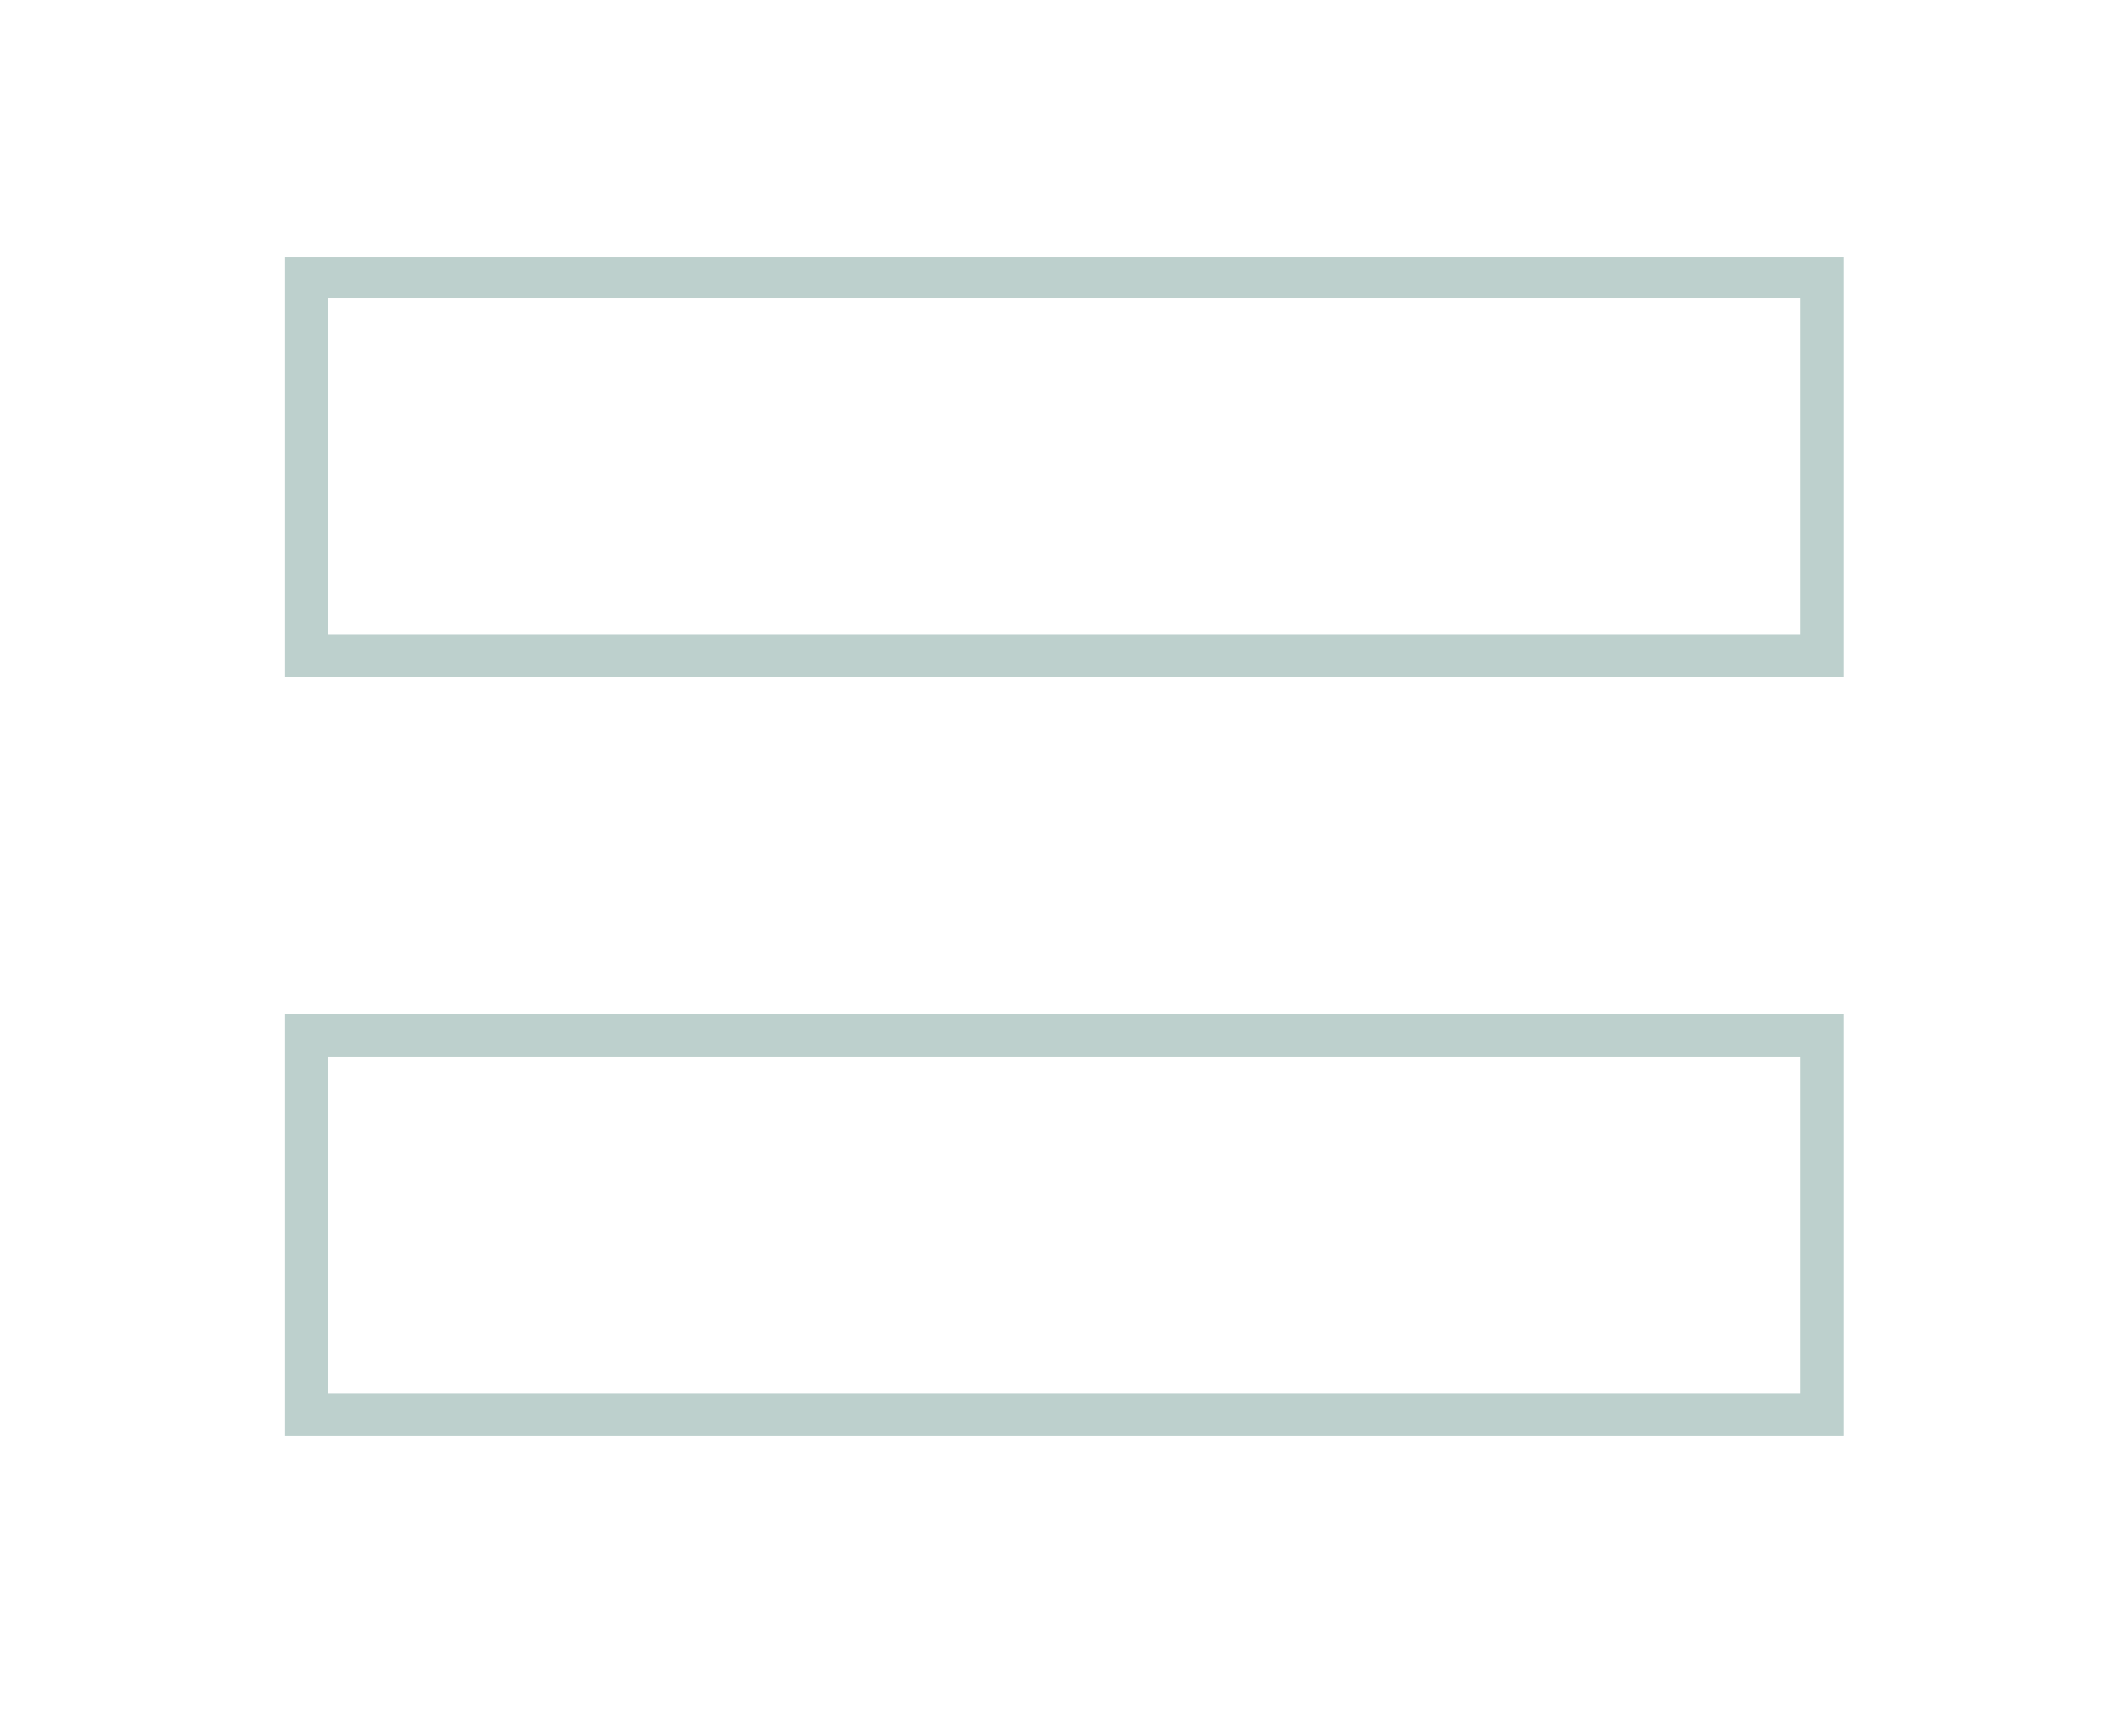 <?xml version="1.0" encoding="UTF-8"?>
<svg id="Layer_1" xmlns="http://www.w3.org/2000/svg" version="1.1" viewBox="0 0 99 81">
  <!-- Generator: Adobe Illustrator 29.1.0, SVG Export Plug-In . SVG Version: 2.1.0 Build 142)  -->
  <defs>
    <style>
      .st0 {
        fill: #bdd0cd;
      }
    </style>
  </defs>
  <path class="st0" d="M86,31.6H13.3V12h72.7v19.7ZM15.3,29.6h68.7v-15.7H15.3v15.7Z"/>
  <path class="st0" d="M86,67H13.3v-19.7h72.7v19.7ZM15.3,65h68.7v-15.7H15.3v15.7Z"/>
</svg>